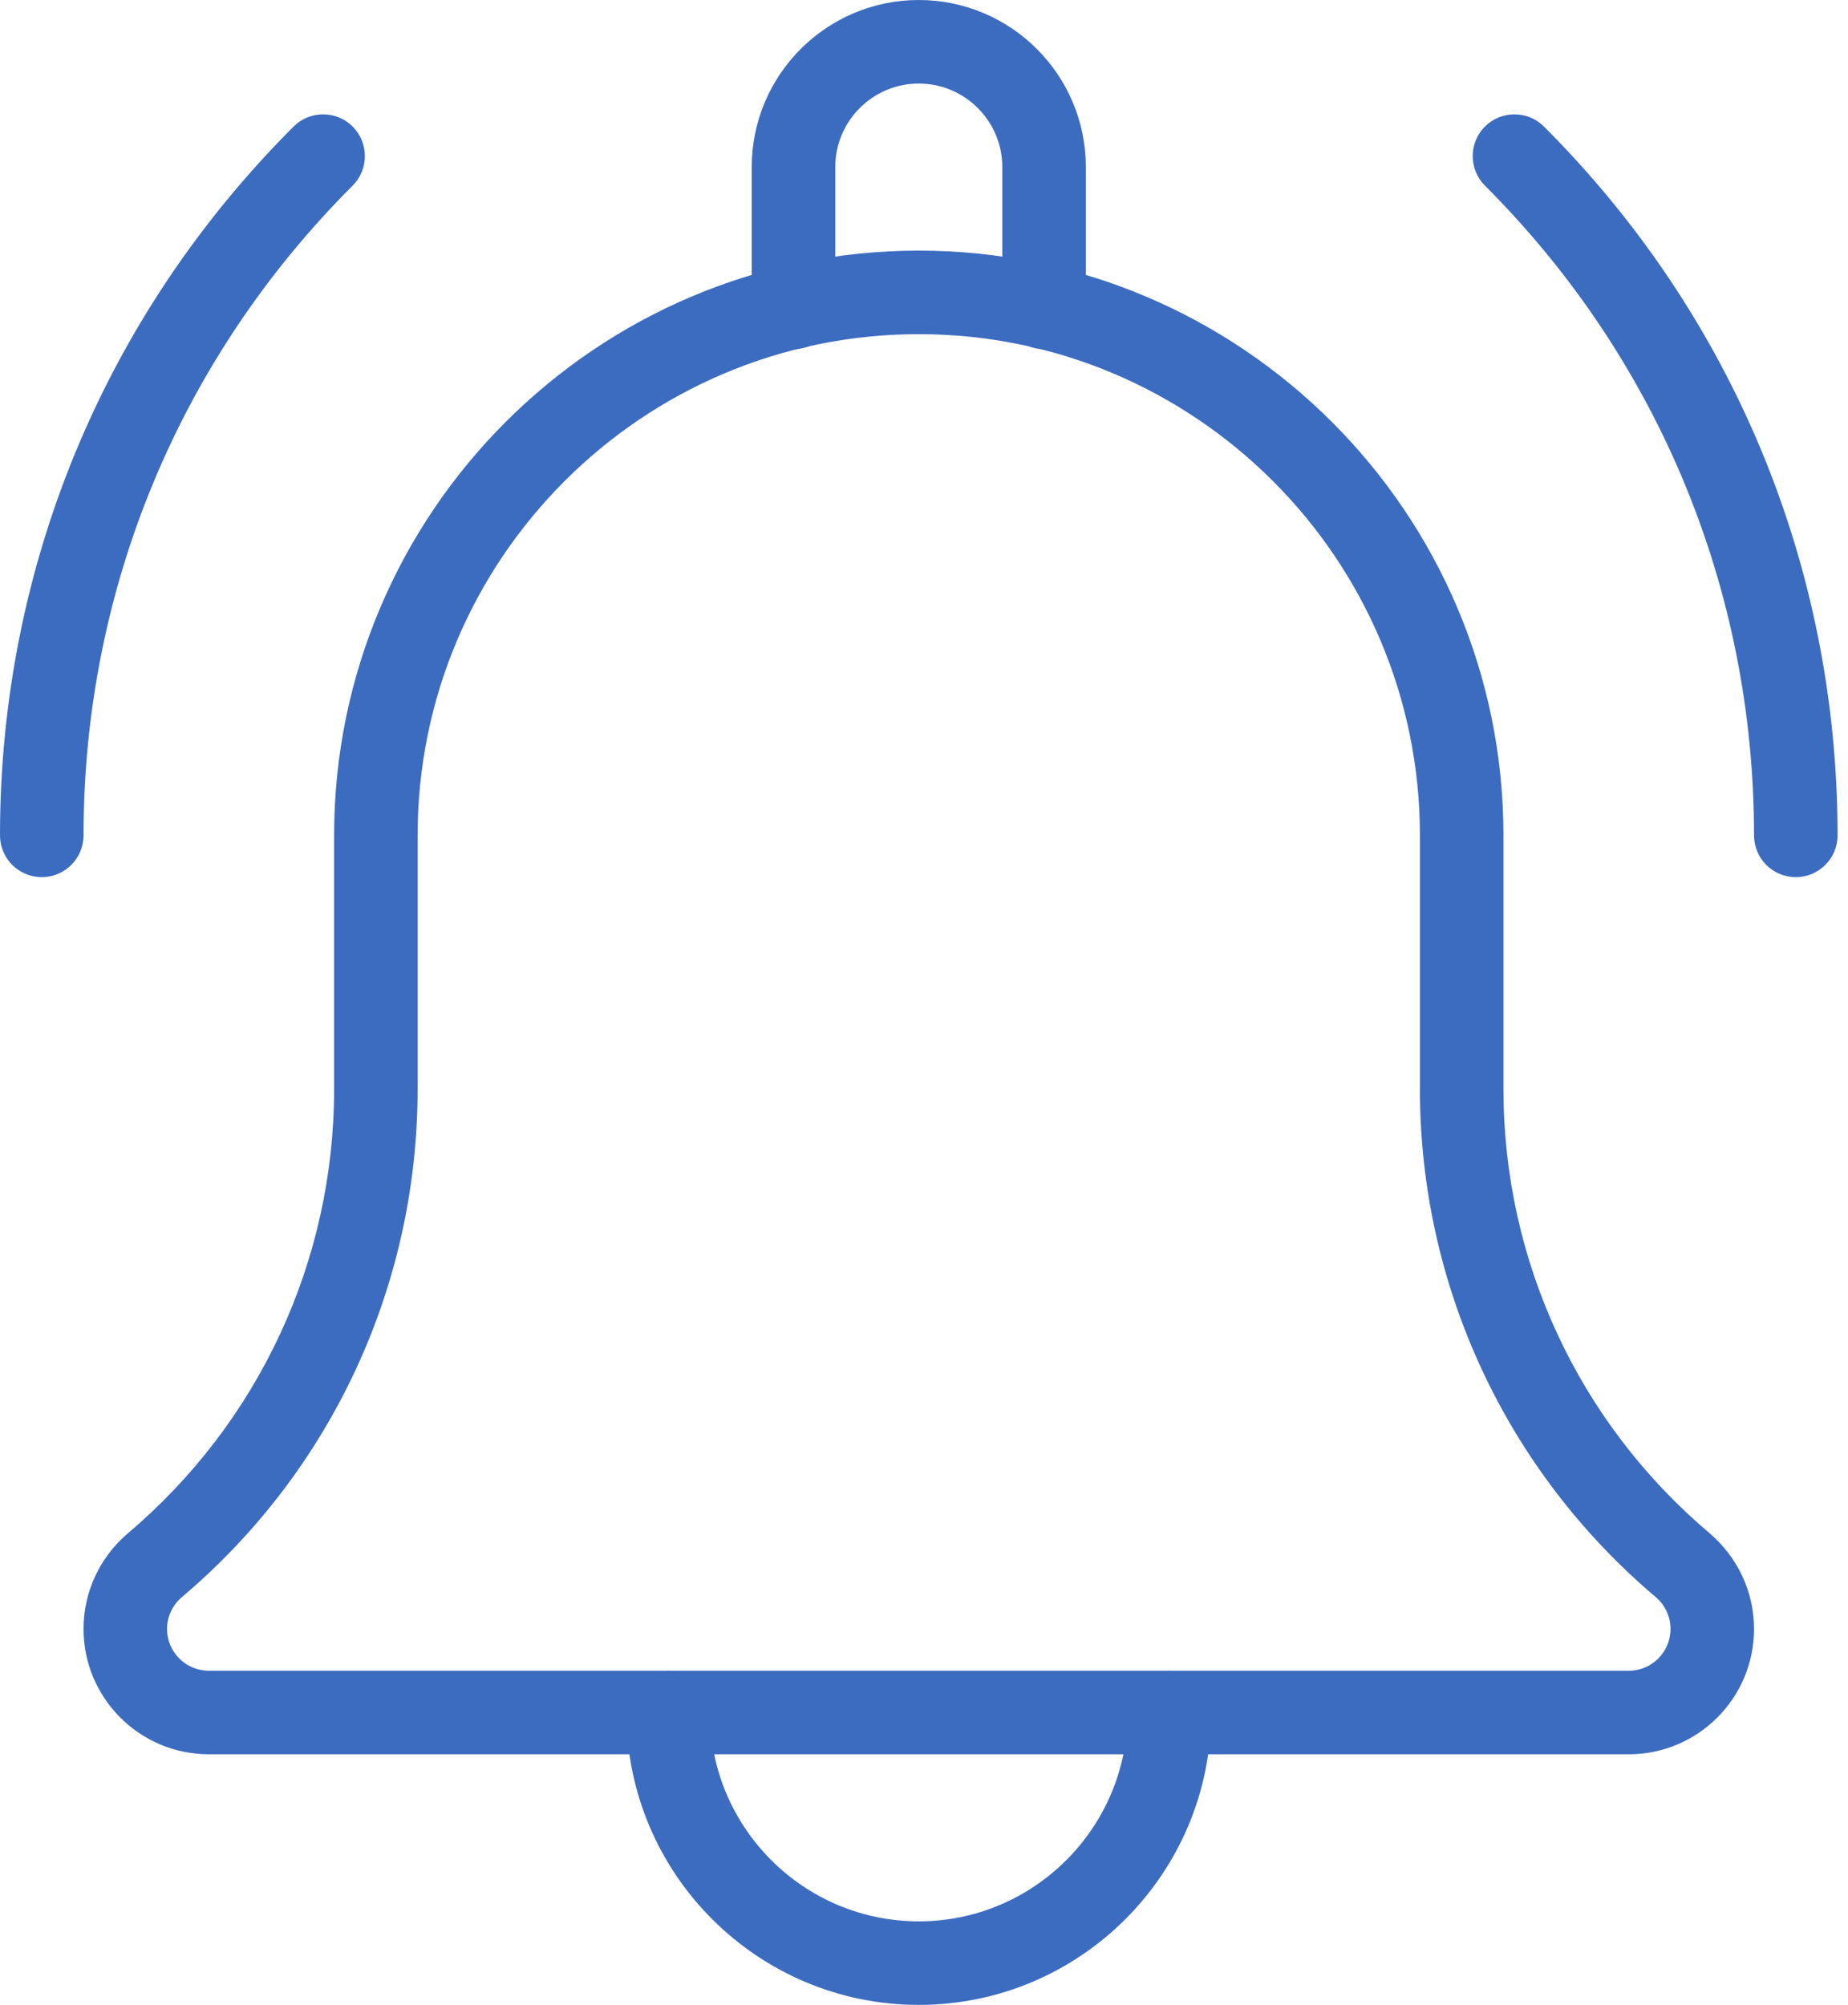 <svg width="59" height="64" viewBox="0 0 59 64" fill="none" xmlns="http://www.w3.org/2000/svg">
<path d="M57.333 28C56.597 28 56 27.403 56 26.667C56 18.832 52.949 11.464 47.408 5.925C46.888 5.405 46.888 4.56 47.408 4.04C47.928 3.52 48.773 3.52 49.293 4.04C55.339 10.083 58.667 18.117 58.667 26.667C58.667 27.403 58.069 28 57.333 28Z" fill="#3C6CC0"/>
<path d="M1.333 28C0.597 28 0 27.403 0 26.667C0 18.117 3.328 10.083 9.373 4.04C9.893 3.52 10.739 3.52 11.259 4.04C11.779 4.56 11.779 5.405 11.259 5.925C5.717 11.464 2.667 18.832 2.667 26.667C2.667 27.403 2.069 28 1.333 28Z" fill="#3C6CC0"/>
<path d="M33.333 11.147C32.597 11.147 32 10.549 32 9.813V5.333C32 3.864 30.803 2.667 29.333 2.667C27.864 2.667 26.667 3.864 26.667 5.333V9.813C26.667 10.549 26.069 11.147 25.333 11.147C24.597 11.147 24 10.552 24 9.813V5.333C24 2.392 26.392 0 29.333 0C32.275 0 34.667 2.392 34.667 5.333V9.813C34.667 10.552 34.069 11.147 33.333 11.147Z" fill="#3C6CC0"/>
<path d="M29.333 64C24.187 64 20 59.813 20 54.667C20 53.931 20.597 53.333 21.333 53.333C22.069 53.333 22.667 53.931 22.667 54.667C22.667 58.341 25.659 61.333 29.333 61.333C33.008 61.333 36 58.341 36 54.667C36 53.931 36.597 53.333 37.333 53.333C38.069 53.333 38.667 53.931 38.667 54.667C38.667 59.813 34.48 64 29.333 64Z" fill="#3C6CC0"/>
<path d="M52 56H6.667C4.461 56 2.667 54.205 2.667 52C2.667 50.829 3.176 49.723 4.067 48.96C8.269 45.408 10.667 40.24 10.667 34.768V26.667C10.667 16.373 19.04 8 29.333 8C39.627 8 48 16.373 48 26.667V34.768C48 40.243 50.397 45.408 54.579 48.941C55.491 49.723 56 50.829 56 52C56 54.205 54.208 56 52 56ZM29.333 10.667C20.509 10.667 13.333 17.843 13.333 26.667V34.768C13.333 41.029 10.592 46.936 5.811 50.979C5.504 51.24 5.333 51.611 5.333 52C5.333 52.736 5.931 53.333 6.667 53.333H52C52.736 53.333 53.333 52.736 53.333 52C53.333 51.611 53.163 51.24 52.867 50.987C48.077 46.936 45.333 41.027 45.333 34.768V26.667C45.333 17.843 38.157 10.667 29.333 10.667Z" fill="#3C6CC0"/>
</svg>
